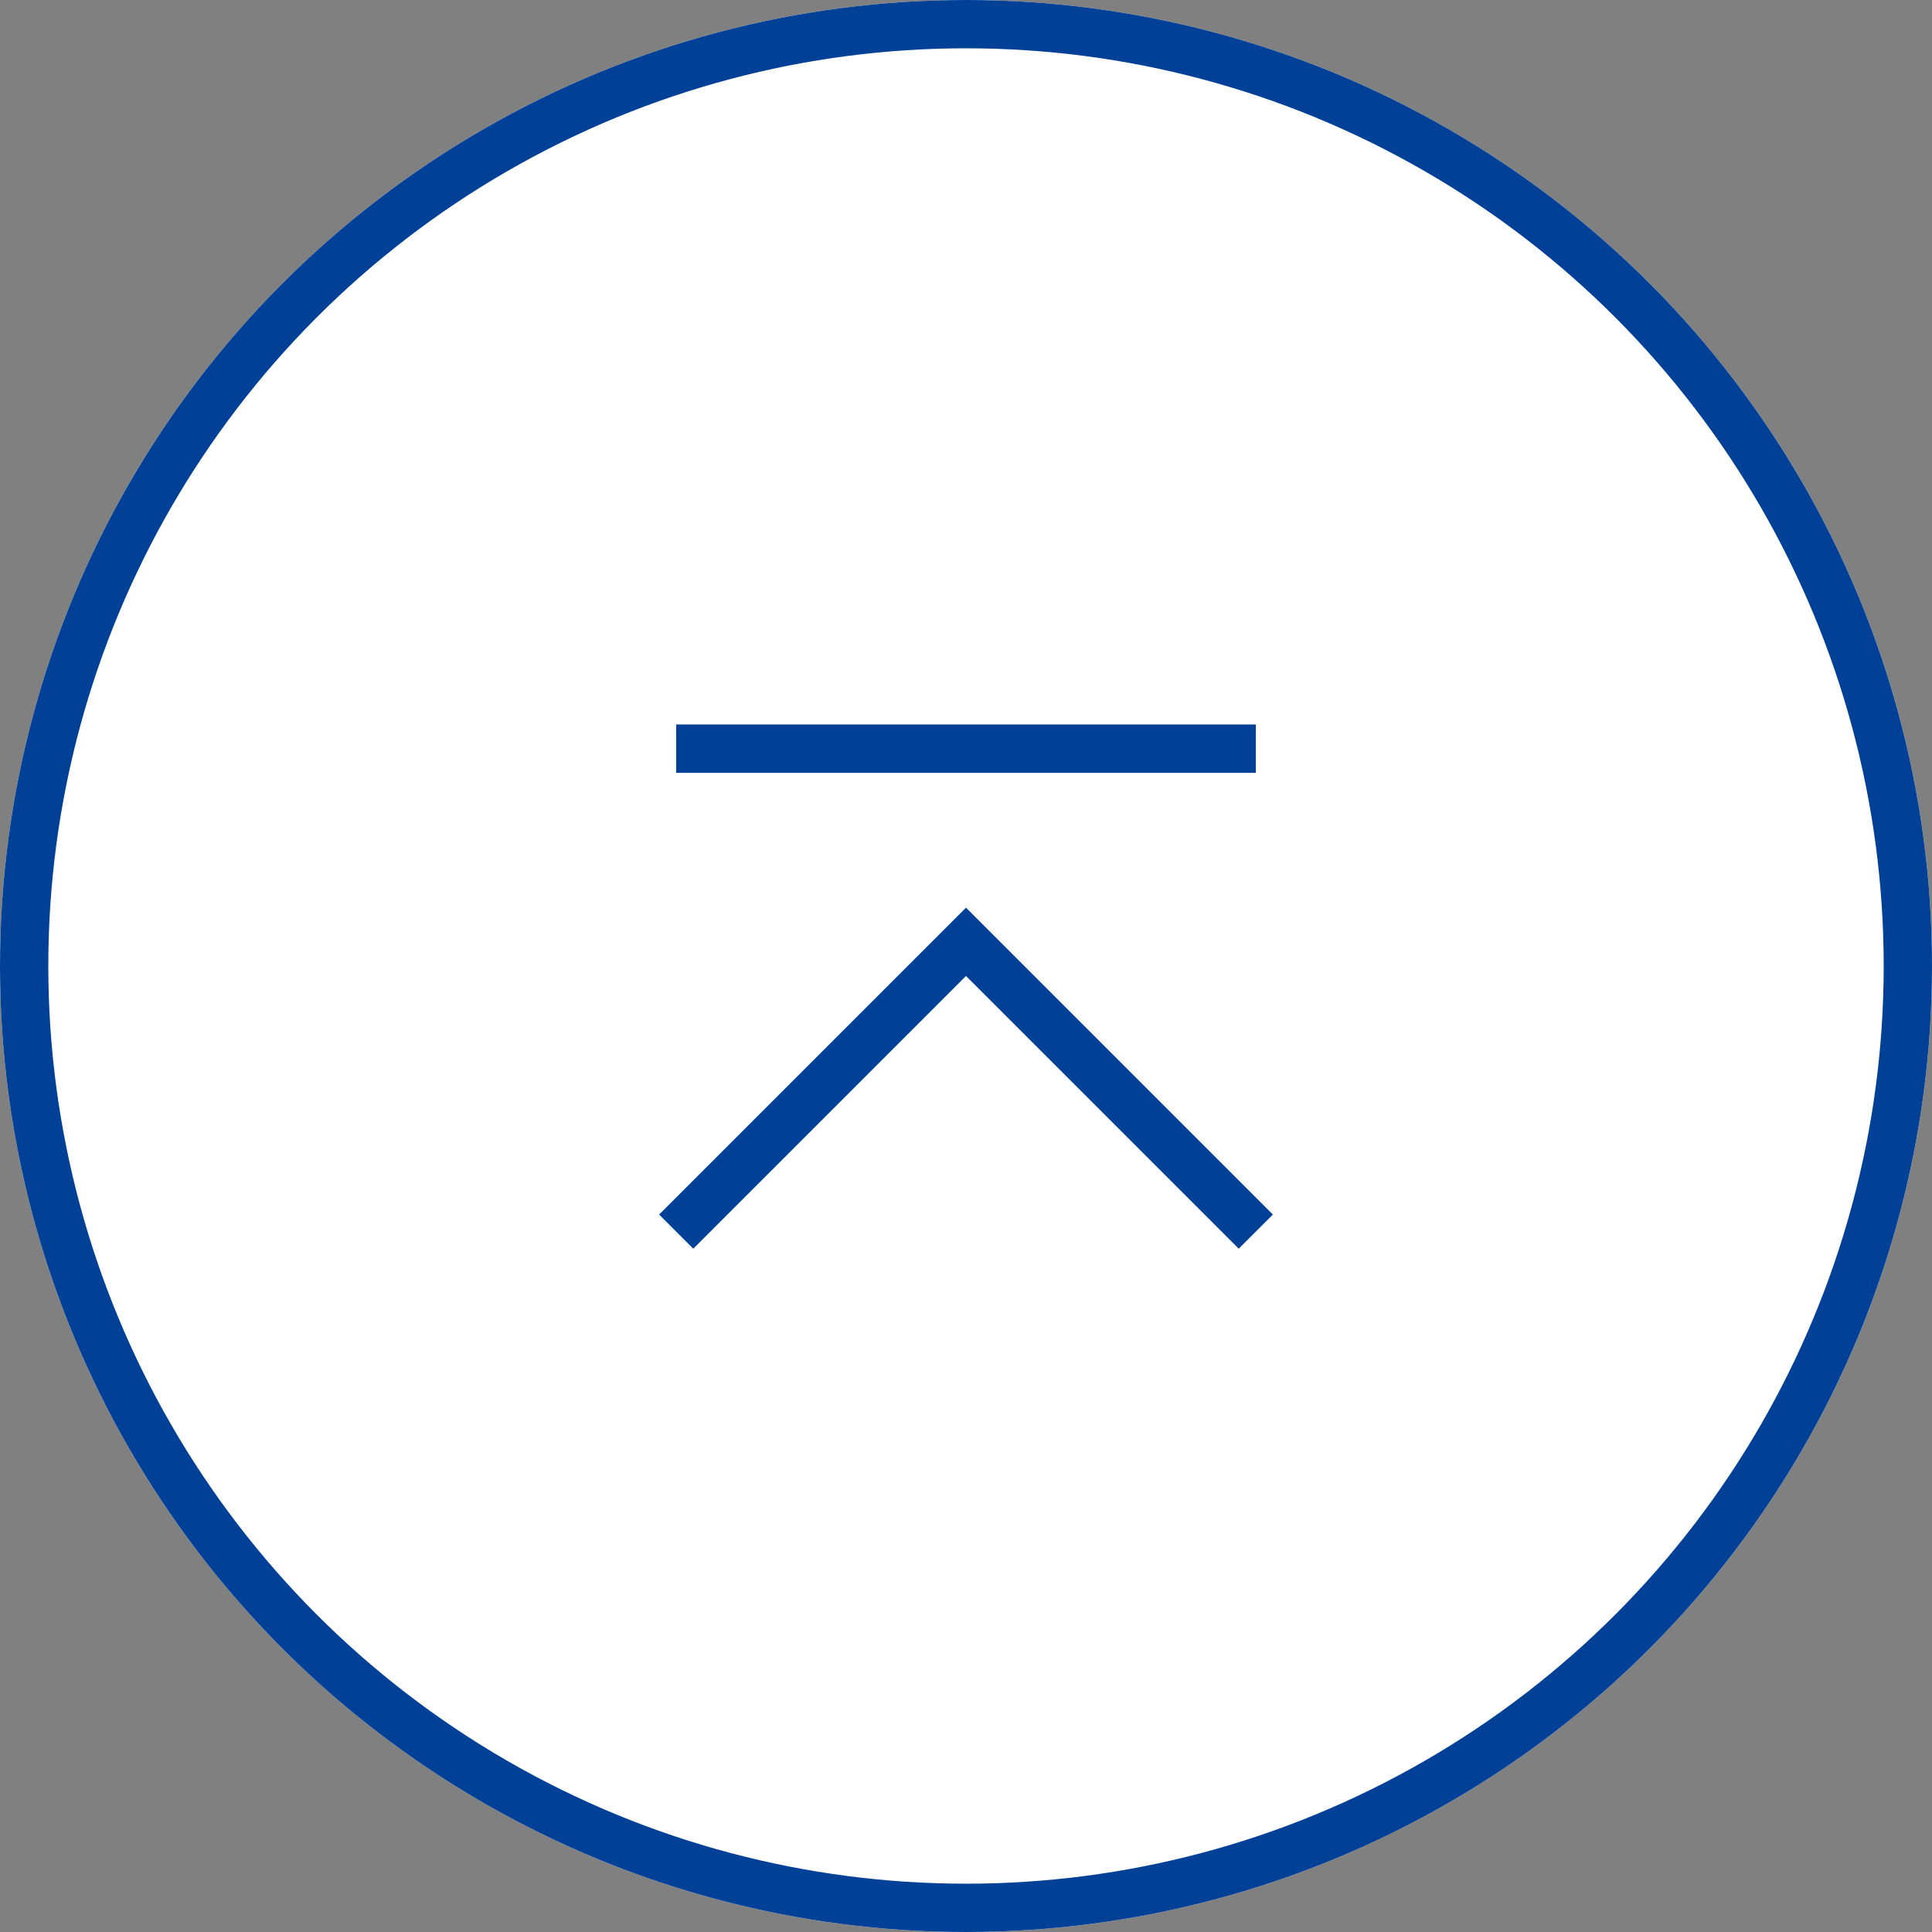 <svg xmlns="http://www.w3.org/2000/svg" width="80" height="80"><rect width="100%" height="100%" fill="#808080" stroke="none"/><g fill="#fff" stroke="#004097" stroke-miterlimit="10" stroke-width="2"><circle cx="40" cy="40" r="40" stroke="none"/><circle cx="40" cy="40" r="39" fill="none"/></g><path d="M28 50.999l12-12 12 12m-24-20h24" fill="none" stroke="#004097" stroke-miterlimit="10" stroke-width="2"/></svg>